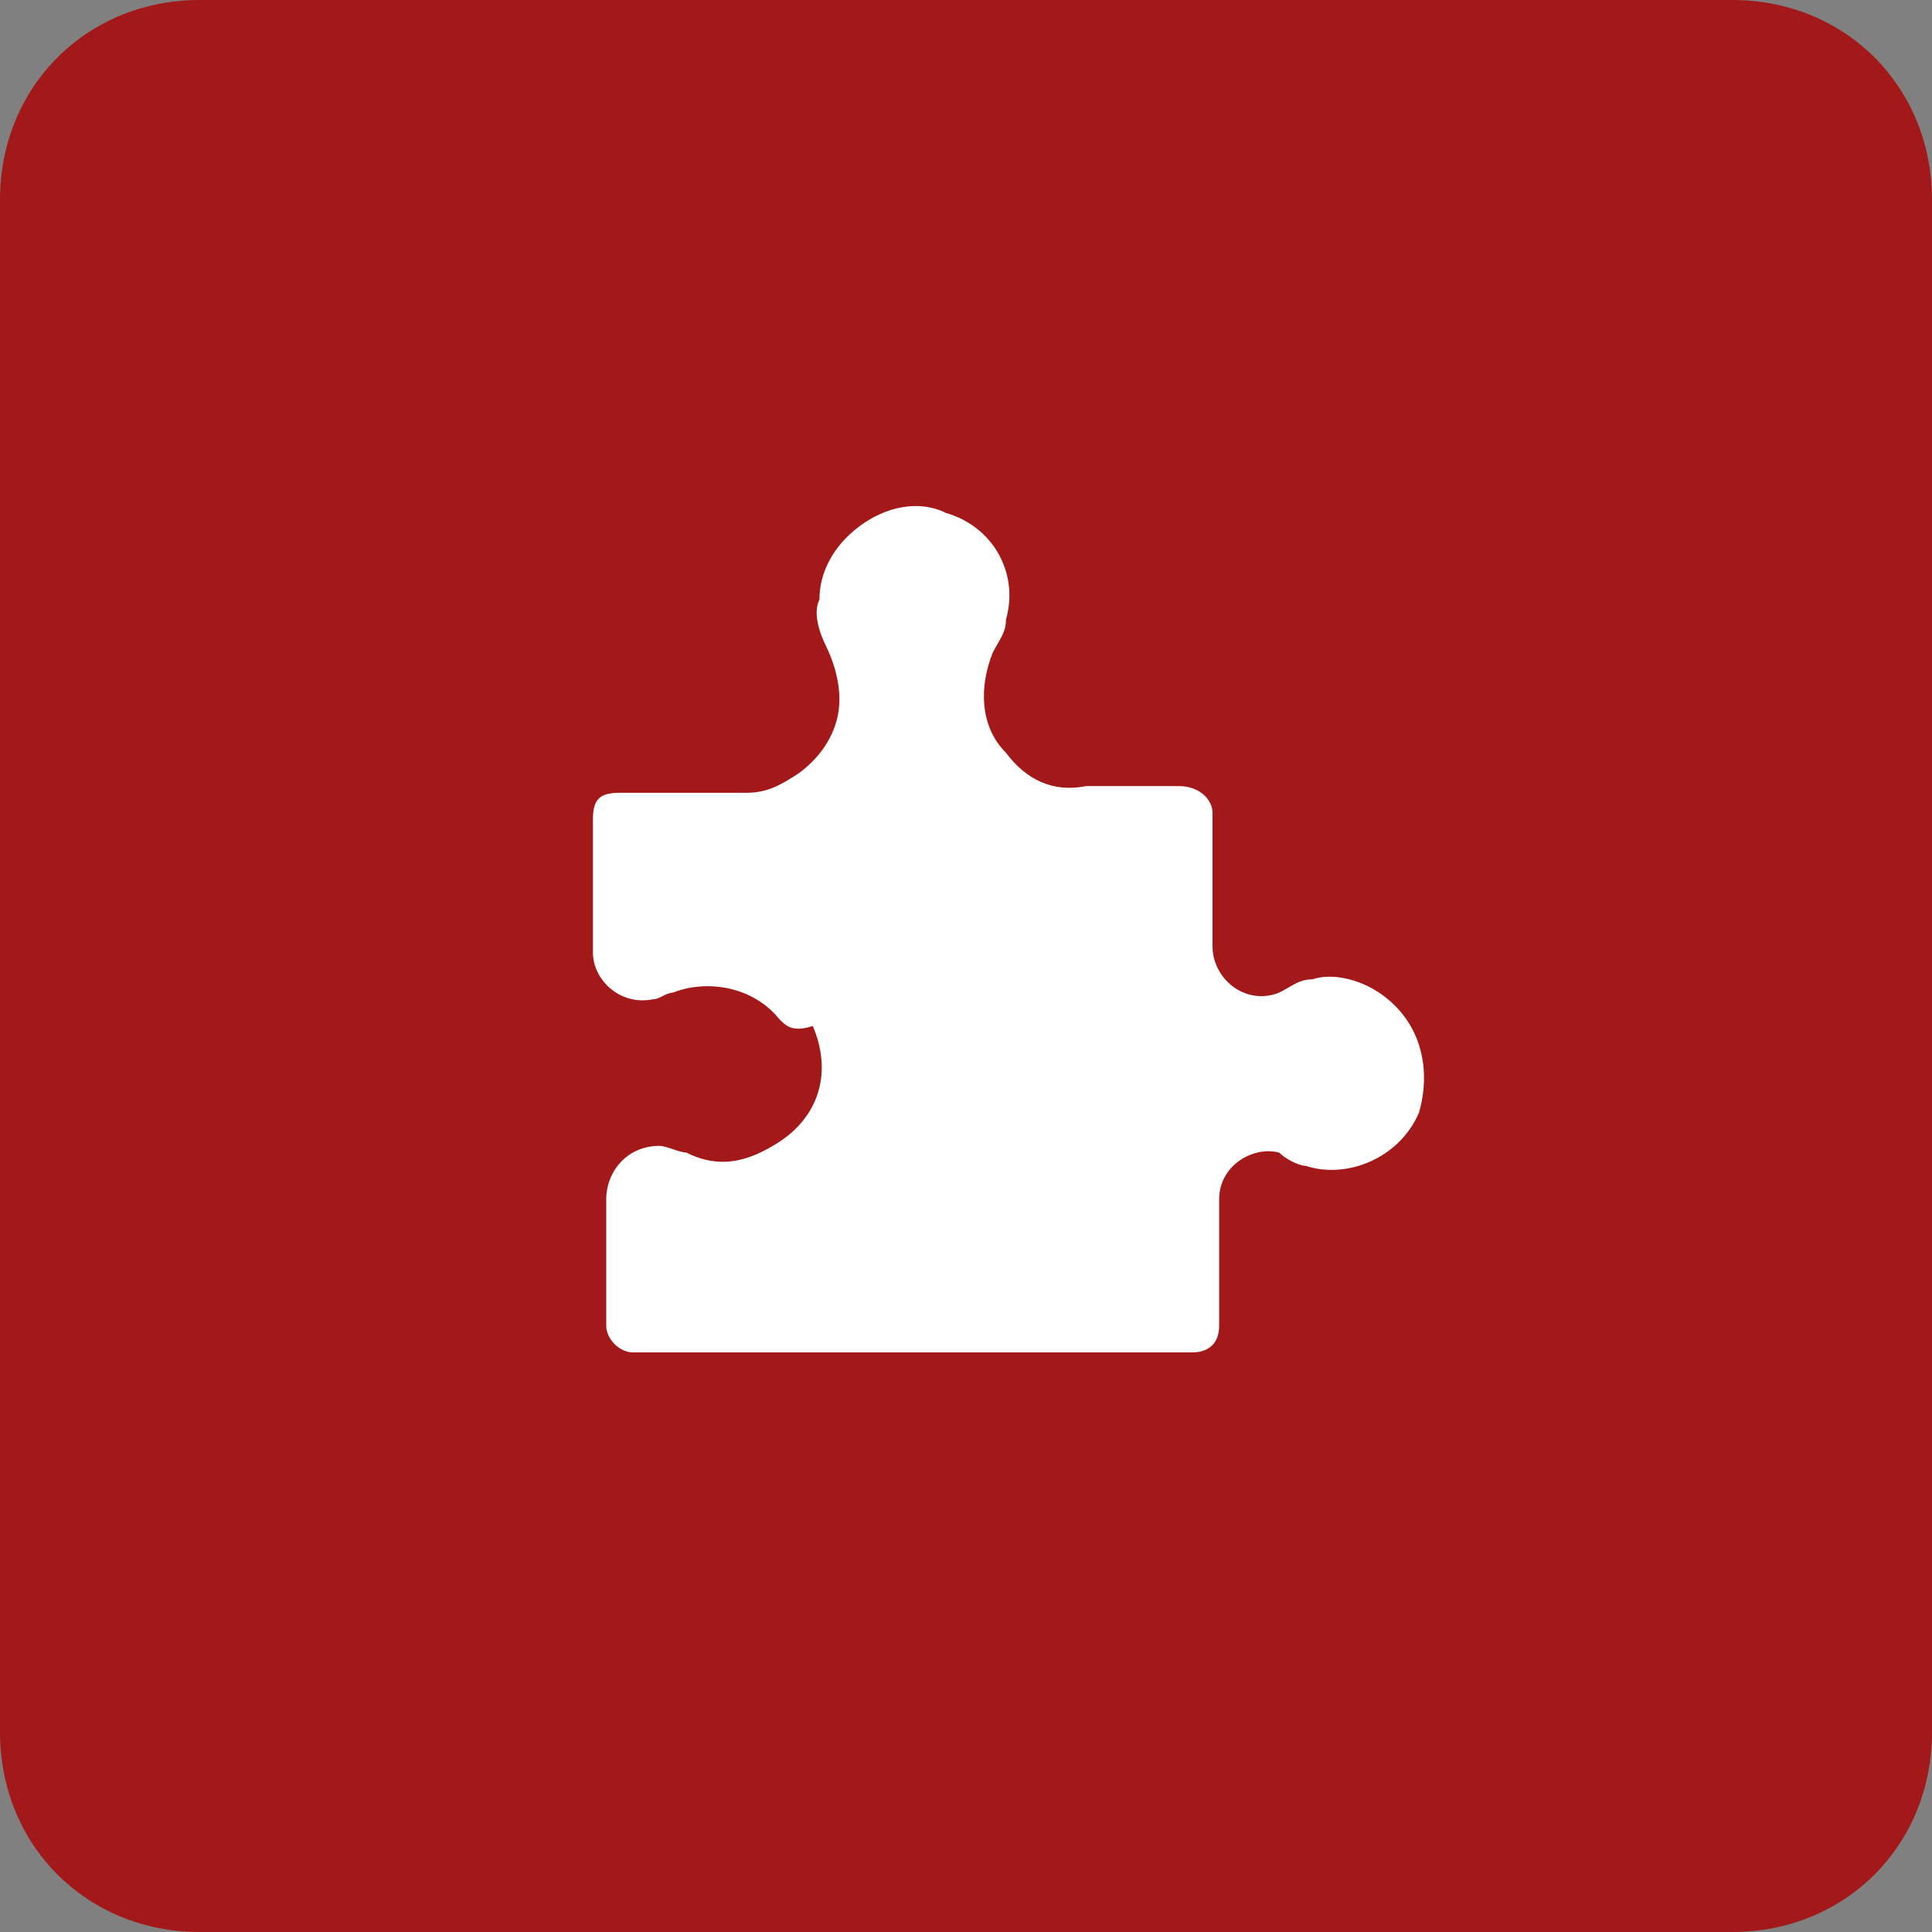 <?xml version="1.0" encoding="utf-8"?>
<!-- Generator: Adobe Illustrator 18.0.0, SVG Export Plug-In . SVG Version: 6.00 Build 0)  -->
<!DOCTYPE svg PUBLIC "-//W3C//DTD SVG 1.1//EN" "http://www.w3.org/Graphics/SVG/1.1/DTD/svg11.dtd">
<svg version="1.1" id="Layer_1" xmlns="http://www.w3.org/2000/svg" xmlns:xlink="http://www.w3.org/1999/xlink" x="0px" y="0px"
	 viewBox="0 0 29 29" enable-background="new 0 0 29 29" xml:space="preserve">
<rect x="0" y="0" width="29" height="29" fill="#808080" stroke="none"/>
<symbol  id="Tools" viewBox="-31 -31 62 62">
	<path fill="#FFFFFF" d="M20.8-10.6L20.8-10.6c-0.2,0-0.4,0-0.6,0L0.9,8.7c-1.4,1.4-3.3,1.7-5,1.1l3,8.8c0.5,1.5,0,3.6-1.1,4.7
		l-6.3,6.3c-1.1,1.1-3.2,1.6-4.7,1.1l-3.8-1.3c-0.6-0.2-1-0.6-1.1-1c-0.1-0.4,0.1-0.9,0.6-1.4l4.1-4.1c1.4-1.4,1.4-3.8,0-5.2
		l-4.4-4.4c-0.7-0.7-1.6-1.1-2.6-1.1c-1,0-1.9,0.4-2.6,1.1l-4.1,4.1c-0.5,0.5-1,0.7-1.4,0.6c-0.4-0.1-0.8-0.5-1-1.1l-1.3-3.8
		c-0.5-1.5,0-3.6,1.1-4.7l6.3-6.3c1.1-1.1,3.2-1.6,4.7-1.1l8.8,3c-0.6-1.7-0.2-3.7,1.1-5l19.3-19.3c0-0.2,0-0.4,0-0.6
		c0-5.6,4.6-10.2,10.2-10.2C26.4-31,31-26.4,31-20.8C31-15.1,26.4-10.6,20.8-10.6z M20.8-26.1c-3,0-5.4,2.4-5.4,5.4
		c0,1.4,0.6,2.8,1.6,3.8c1,1,2.4,1.6,3.8,1.6c2.9,0,5.4-2.4,5.4-5.4C26.1-23.7,23.7-26.1,20.8-26.1z"/>
</symbol>
<g>
	<g>
		<path fill="#A31919" d="M29,26c0,1.7-1.3,3-3,3H3c-1.7,0-3-1.3-3-3V3c0-1.7,1.3-3,3-3h23c1.7,0,3,1.3,3,3V26z"/>
	</g>
	<g>
		<path fill="#FFFFFF" d="M11.7,15.3c-0.4-0.5-1.1-0.6-1.6-0.4C10,14.9,9.9,15,9.8,15c-0.5,0.1-0.9-0.3-0.9-0.7c0-0.7,0-1.4,0-2
			c0-0.3,0.1-0.4,0.4-0.4c0.6,0,1.3,0,1.9,0c0.3,0,0.5-0.1,0.8-0.3c0.4-0.3,0.6-0.7,0.6-1.1c0-0.3-0.1-0.6-0.2-0.8
			c-0.1-0.2-0.2-0.5-0.1-0.7c0-0.4,0.2-0.8,0.6-1.1c0.4-0.3,0.9-0.4,1.3-0.2c0.7,0.2,1.1,0.9,0.9,1.6c0,0.2-0.1,0.3-0.2,0.5
			c-0.2,0.5-0.2,1.1,0.2,1.5c0.3,0.4,0.7,0.6,1.2,0.5c0.5,0,1,0,1.4,0c0.3,0,0.5,0.2,0.5,0.4c0,0.7,0,1.3,0,2c0,0.5,0.5,0.9,1,0.7
			c0.2-0.1,0.3-0.2,0.5-0.2c0.3-0.1,0.7,0,1,0.2c0.6,0.4,0.8,1.1,0.6,1.8c-0.3,0.7-1.1,1-1.7,0.8c-0.1,0-0.3-0.1-0.4-0.2
			c-0.4-0.1-0.9,0.2-0.9,0.7c0,0.6,0,1.3,0,1.9c0,0.3-0.2,0.4-0.4,0.4c-1,0-1.9,0-2.9,0c-1,0-2,0-3.1,0c-0.8,0-1.5,0-2.3,0
			c0,0-0.1,0-0.1,0c-0.2,0-0.4-0.2-0.4-0.4c0-0.4,0-0.9,0-1.3c0-0.2,0-0.4,0-0.6c0-0.4,0.3-0.8,0.8-0.8c0.1,0,0.3,0.1,0.4,0.1
			c0.4,0.2,0.8,0.2,1.3-0.1c0.7-0.4,0.9-1.1,0.6-1.8C11.9,15.5,11.8,15.4,11.7,15.3z"/>
	</g>
</g>
</svg>
